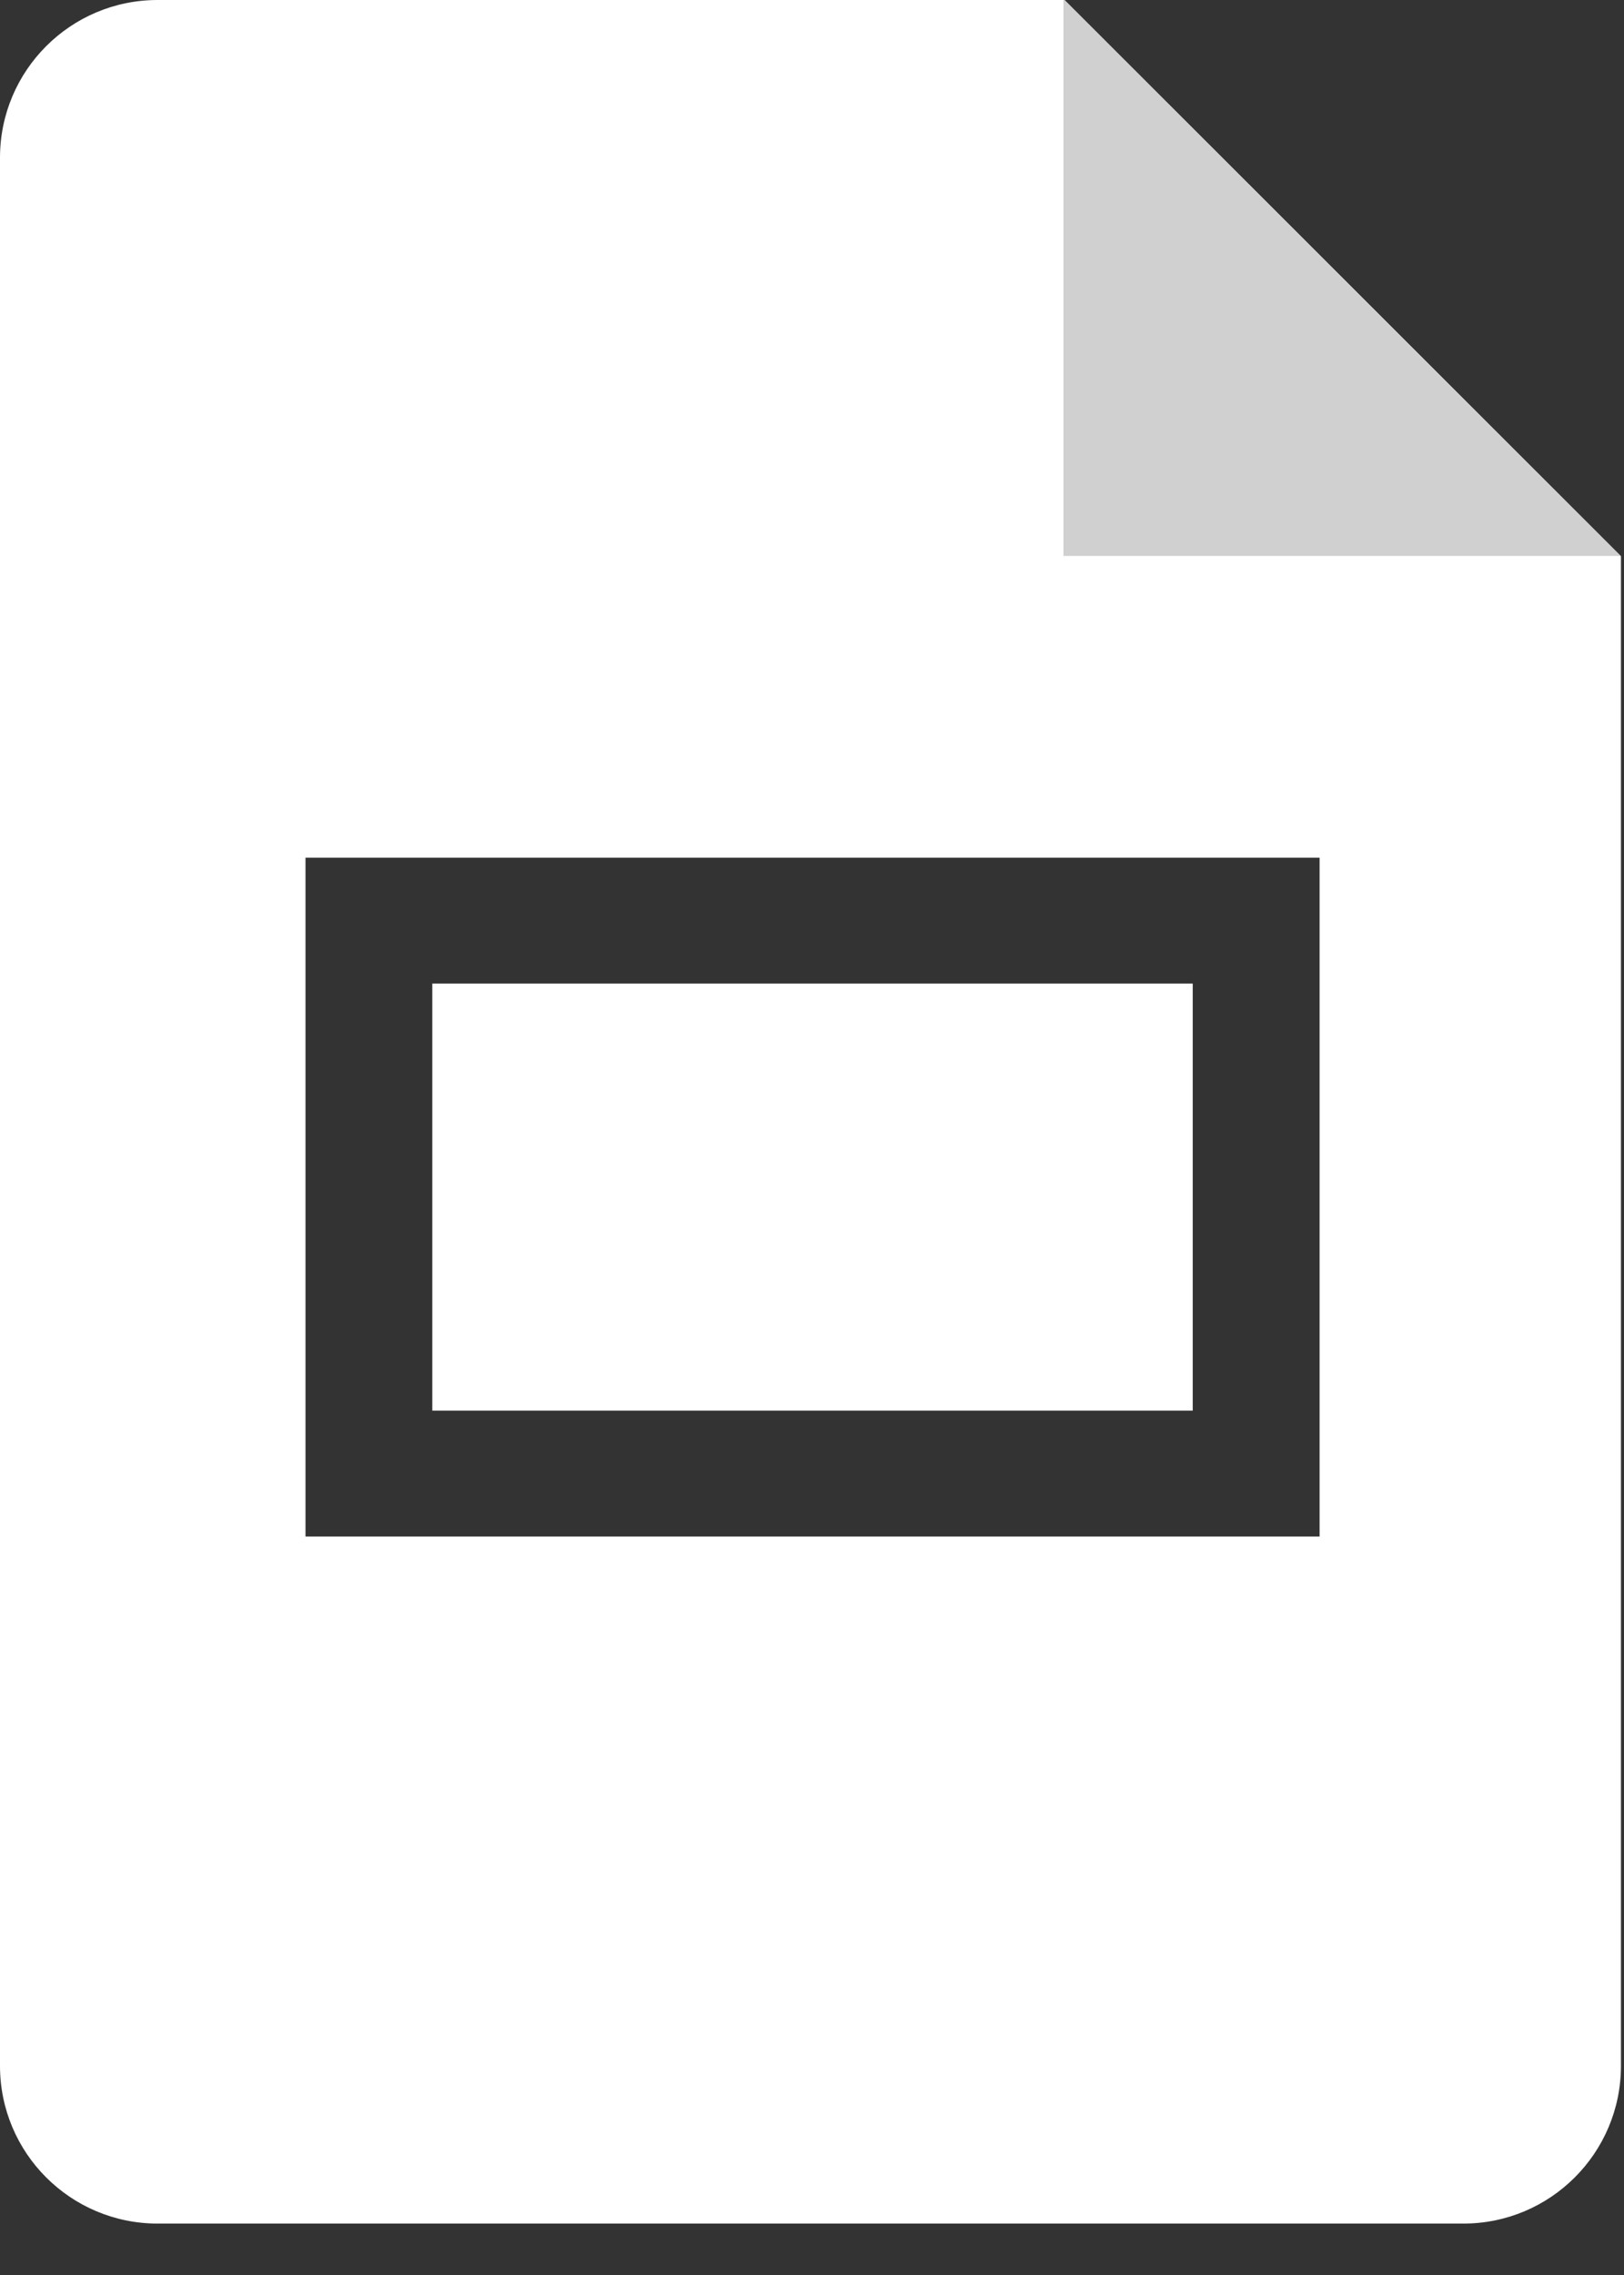 <?xml version="1.0" encoding="utf-8"?>
<svg xmlns="http://www.w3.org/2000/svg" fill="none" height="100%" overflow="visible" preserveAspectRatio="none" style="display: block;" viewBox="0 0 25 35" width="100%">
<rect x="0" y="0" width="25" height="35" fill="#333333" stroke="none"/>
<g id="Group 7">
<path d="M24.953 8.557V31.783C24.953 33.123 23.867 34.209 22.527 34.209H2.426C1.086 34.209 0 33.123 0 31.783V2.426C3.51456e-05 1.086 1.086 1.99824e-07 2.426 0H16.387L24.953 8.557ZM4.703 13.195V23.639H20.314V13.195H4.703ZM18.361 15.132V21.702H6.655V15.132H18.361Z" fill="white" id="Subtract"/>
<path d="M24.949 8.553H16.371V-0H16.387L24.949 8.553Z" fill="#D0D0D0" id="Intersect"/>
</g>
</svg>